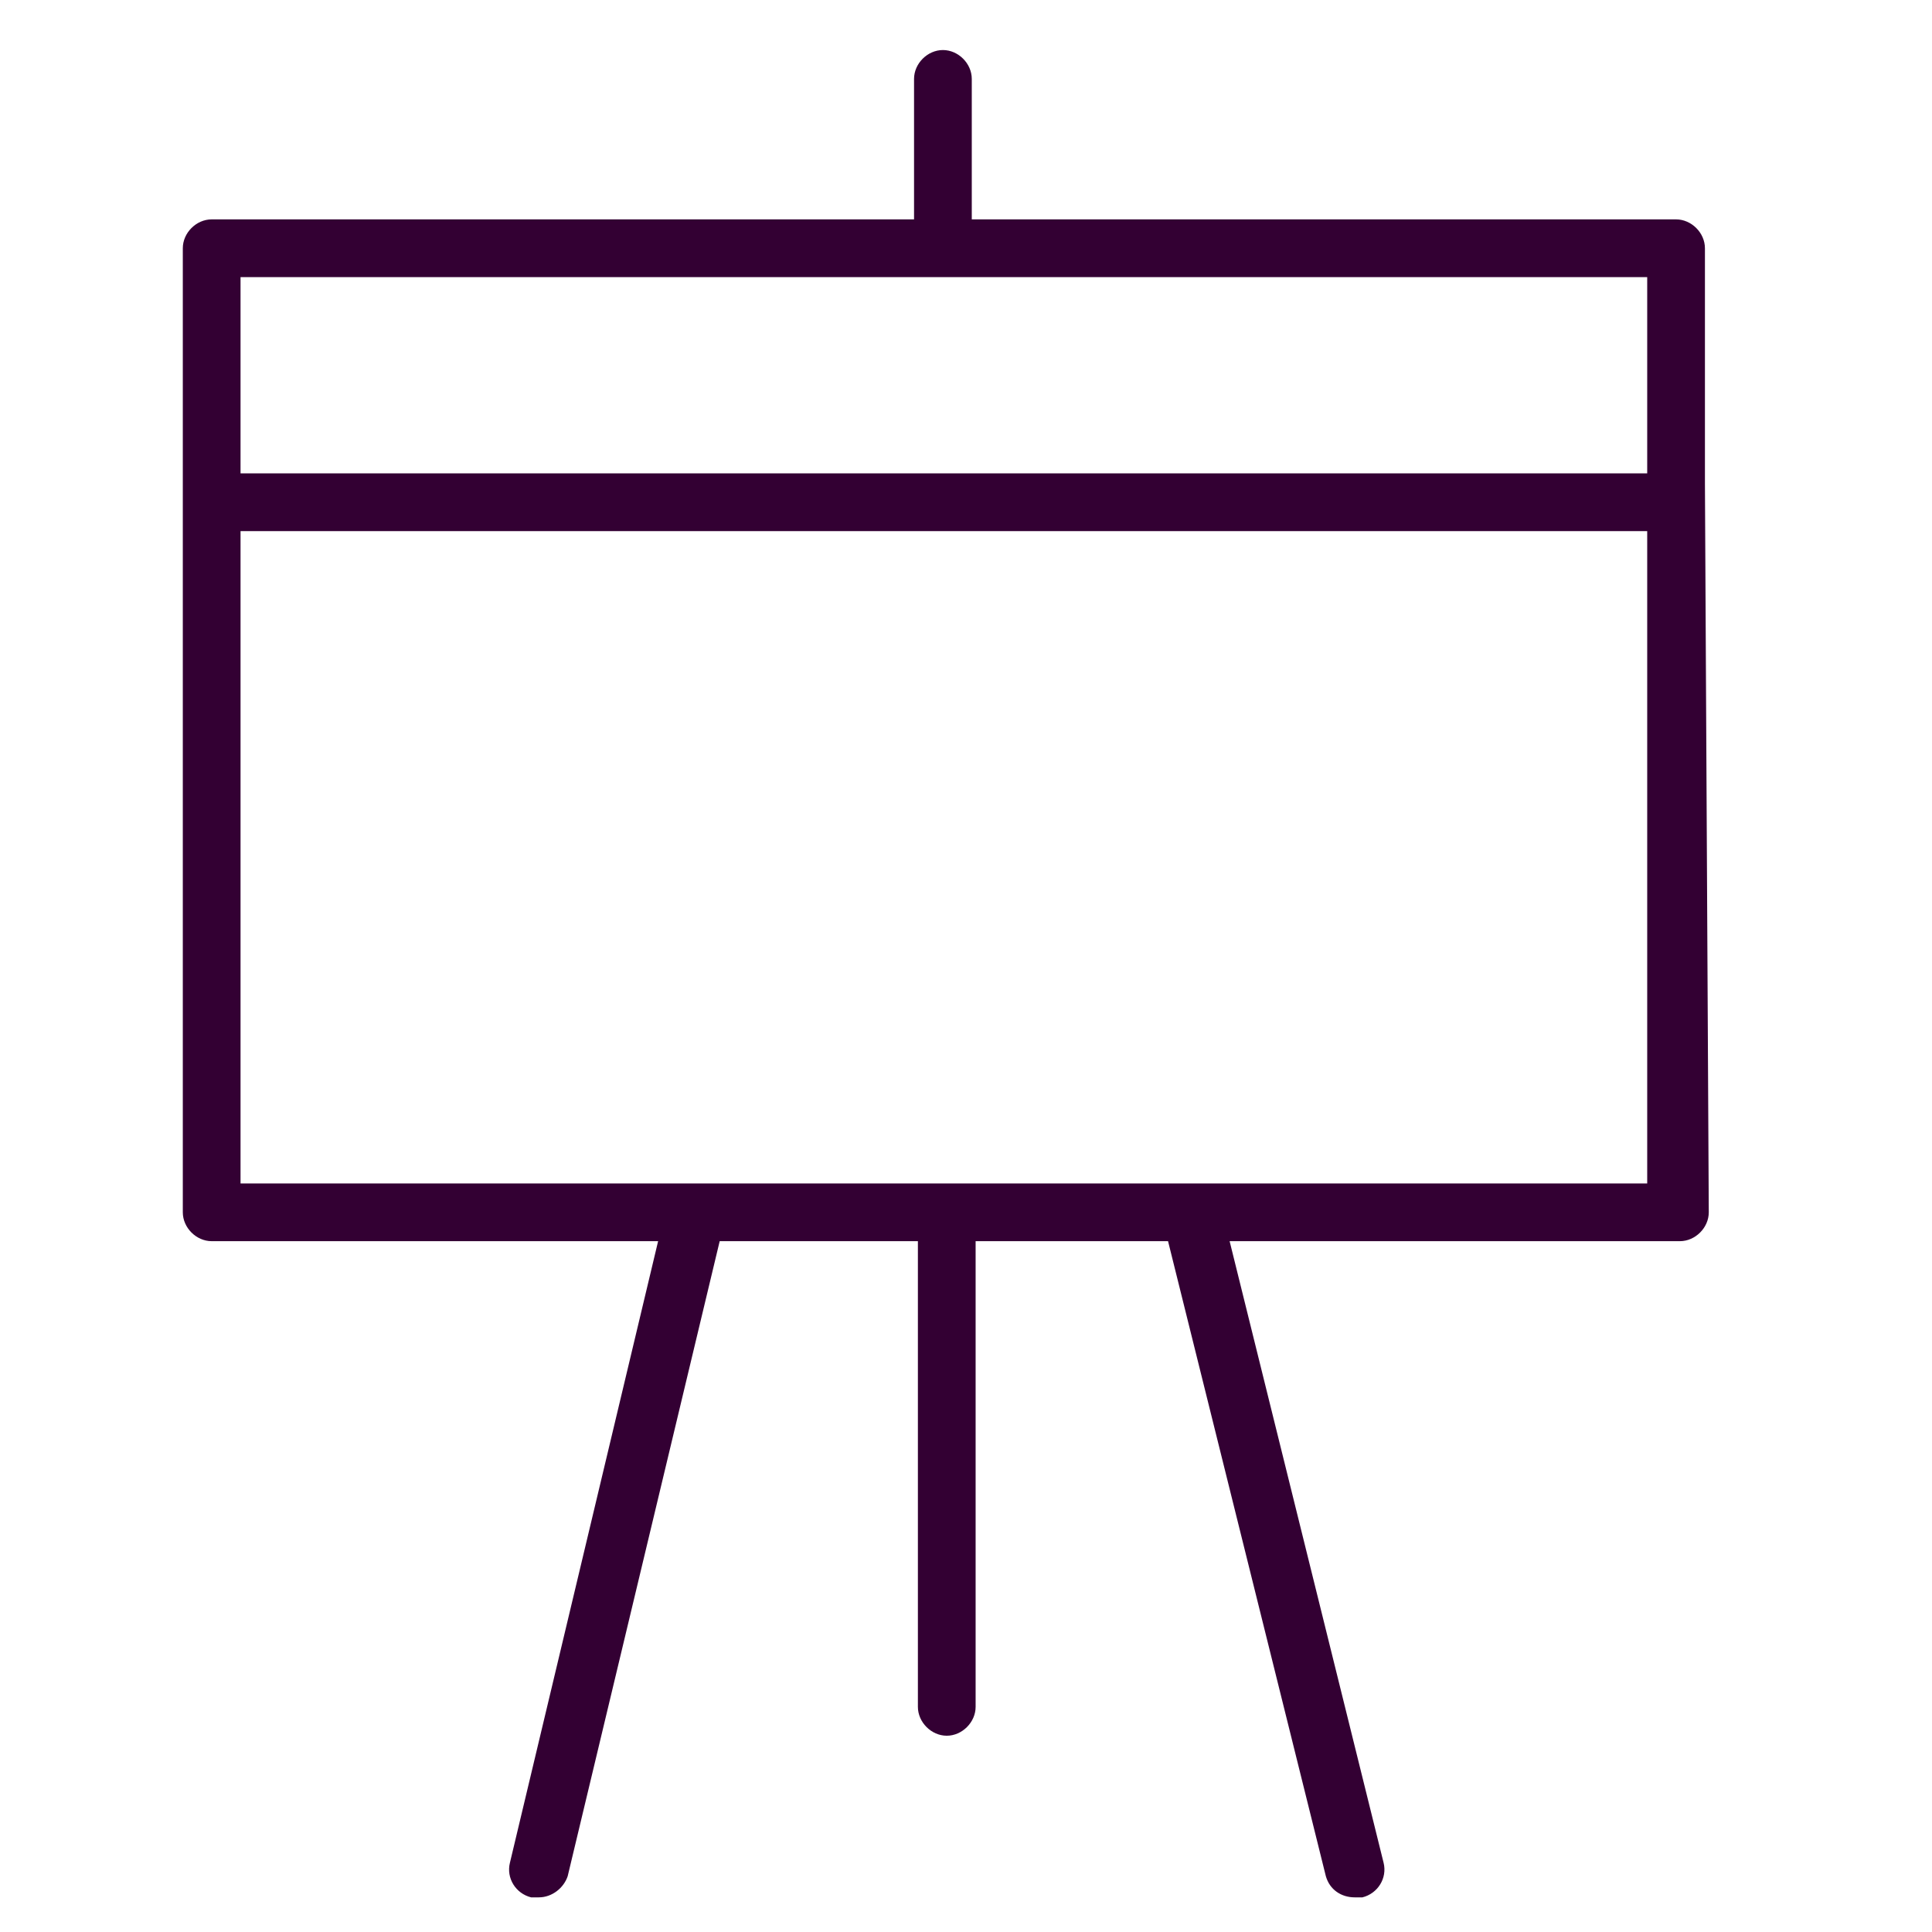 <?xml version="1.0" encoding="UTF-8"?> <svg xmlns="http://www.w3.org/2000/svg" xmlns:xlink="http://www.w3.org/1999/xlink" x="0pt" y="0pt" width="100pt" height="100pt" viewBox="0 0 100 100"> <g id="1"> <title>Layer 1</title> <clipPath id="3"> <use xlink:href="#2"></use> <path id="2" d="M0,0 C0,0,100,0,100,0 C100,0,100,100,100,100 C100,100,0,100,0,100 C0,100,0,0,0,0 z"></path> </clipPath> <g id="4" style="clip-path:url(#3);"> <title>ClipGroup</title> <defs> <title>Shape 16</title> <g id="5"> <defs> <path id="6" d="M88.247,25 C88.247,25,88.247,12.849,88.247,12.849 C88.247,12.052,87.55,11.355,86.753,11.355 C86.753,11.355,50.299,11.355,50.299,11.355 C50.299,11.355,50.299,4.084,50.299,4.084 C50.299,3.287,49.602,2.59,48.805,2.59 C48.008,2.59,47.311,3.287,47.311,4.084 C47.311,6.507,47.311,8.931,47.311,11.355 C47.311,11.355,10.956,11.355,10.956,11.355 C10.159,11.355,9.462,12.052,9.462,12.849 C9.462,16.899,9.462,20.95,9.462,25 C9.462,25.398,9.462,26.295,9.462,26.992 C9.462,26.992,9.462,62.749,9.462,62.749 C9.462,63.546,10.159,64.243,10.956,64.243 C18.659,64.243,26.361,64.243,34.064,64.243 C31.507,74.967,28.951,85.691,26.394,96.414 C26.195,97.211,26.693,98.008,27.49,98.207 C27.59,98.207,27.689,98.207,27.888,98.207 C28.586,98.207,29.183,97.709,29.383,97.112 C32.005,86.155,34.628,75.199,37.251,64.243 C40.671,64.243,44.09,64.243,47.51,64.243 C47.51,72.278,47.51,80.312,47.51,88.347 C47.51,89.143,48.207,89.841,49.004,89.841 C49.801,89.841,50.498,89.143,50.498,88.347 C50.498,88.347,50.498,64.243,50.498,64.243 C53.818,64.243,57.138,64.243,60.458,64.243 C63.181,75.199,65.903,86.155,68.626,97.112 C68.825,97.809,69.422,98.207,70.12,98.207 C70.219,98.207,70.319,98.207,70.518,98.207 C71.315,98.008,71.813,97.211,71.614,96.414 C68.957,85.691,66.302,74.967,63.645,64.243 C71.414,64.243,79.183,64.243,86.952,64.243 C87.749,64.243,88.446,63.546,88.446,62.749 C88.446,62.749,88.247,25.498,88.247,25 z M85.259,14.343 C85.259,17.729,85.259,21.116,85.259,24.502 C85.259,24.502,12.45,24.502,12.45,24.502 C12.45,24.502,12.45,14.343,12.45,14.343 C12.45,14.343,85.259,14.343,85.259,14.343 z M12.45,61.255 C12.45,61.255,12.45,27.49,12.45,27.49 C36.72,27.49,60.989,27.49,85.259,27.49 C85.259,38.745,85.259,50,85.259,61.255 C85.259,61.255,12.45,61.255,12.45,61.255 z"></path> </defs> <use xlink:href="#6" style="fill:#330033;fill-opacity:1;fill-rule:evenodd;opacity:1;stroke:none;"></use> </g> </defs> <use xlink:href="#5"></use> </g> <clipPath id="8"> <use xlink:href="#7"></use> <path id="7" d="M0,0 C0,0,100,0,100,0 C100,0,100,100,100,100 C100,100,0,100,0,100 C0,100,0,0,0,0 z"></path> </clipPath> <g id="9" style="clip-path:url(#8);"></g> </g> </svg> 